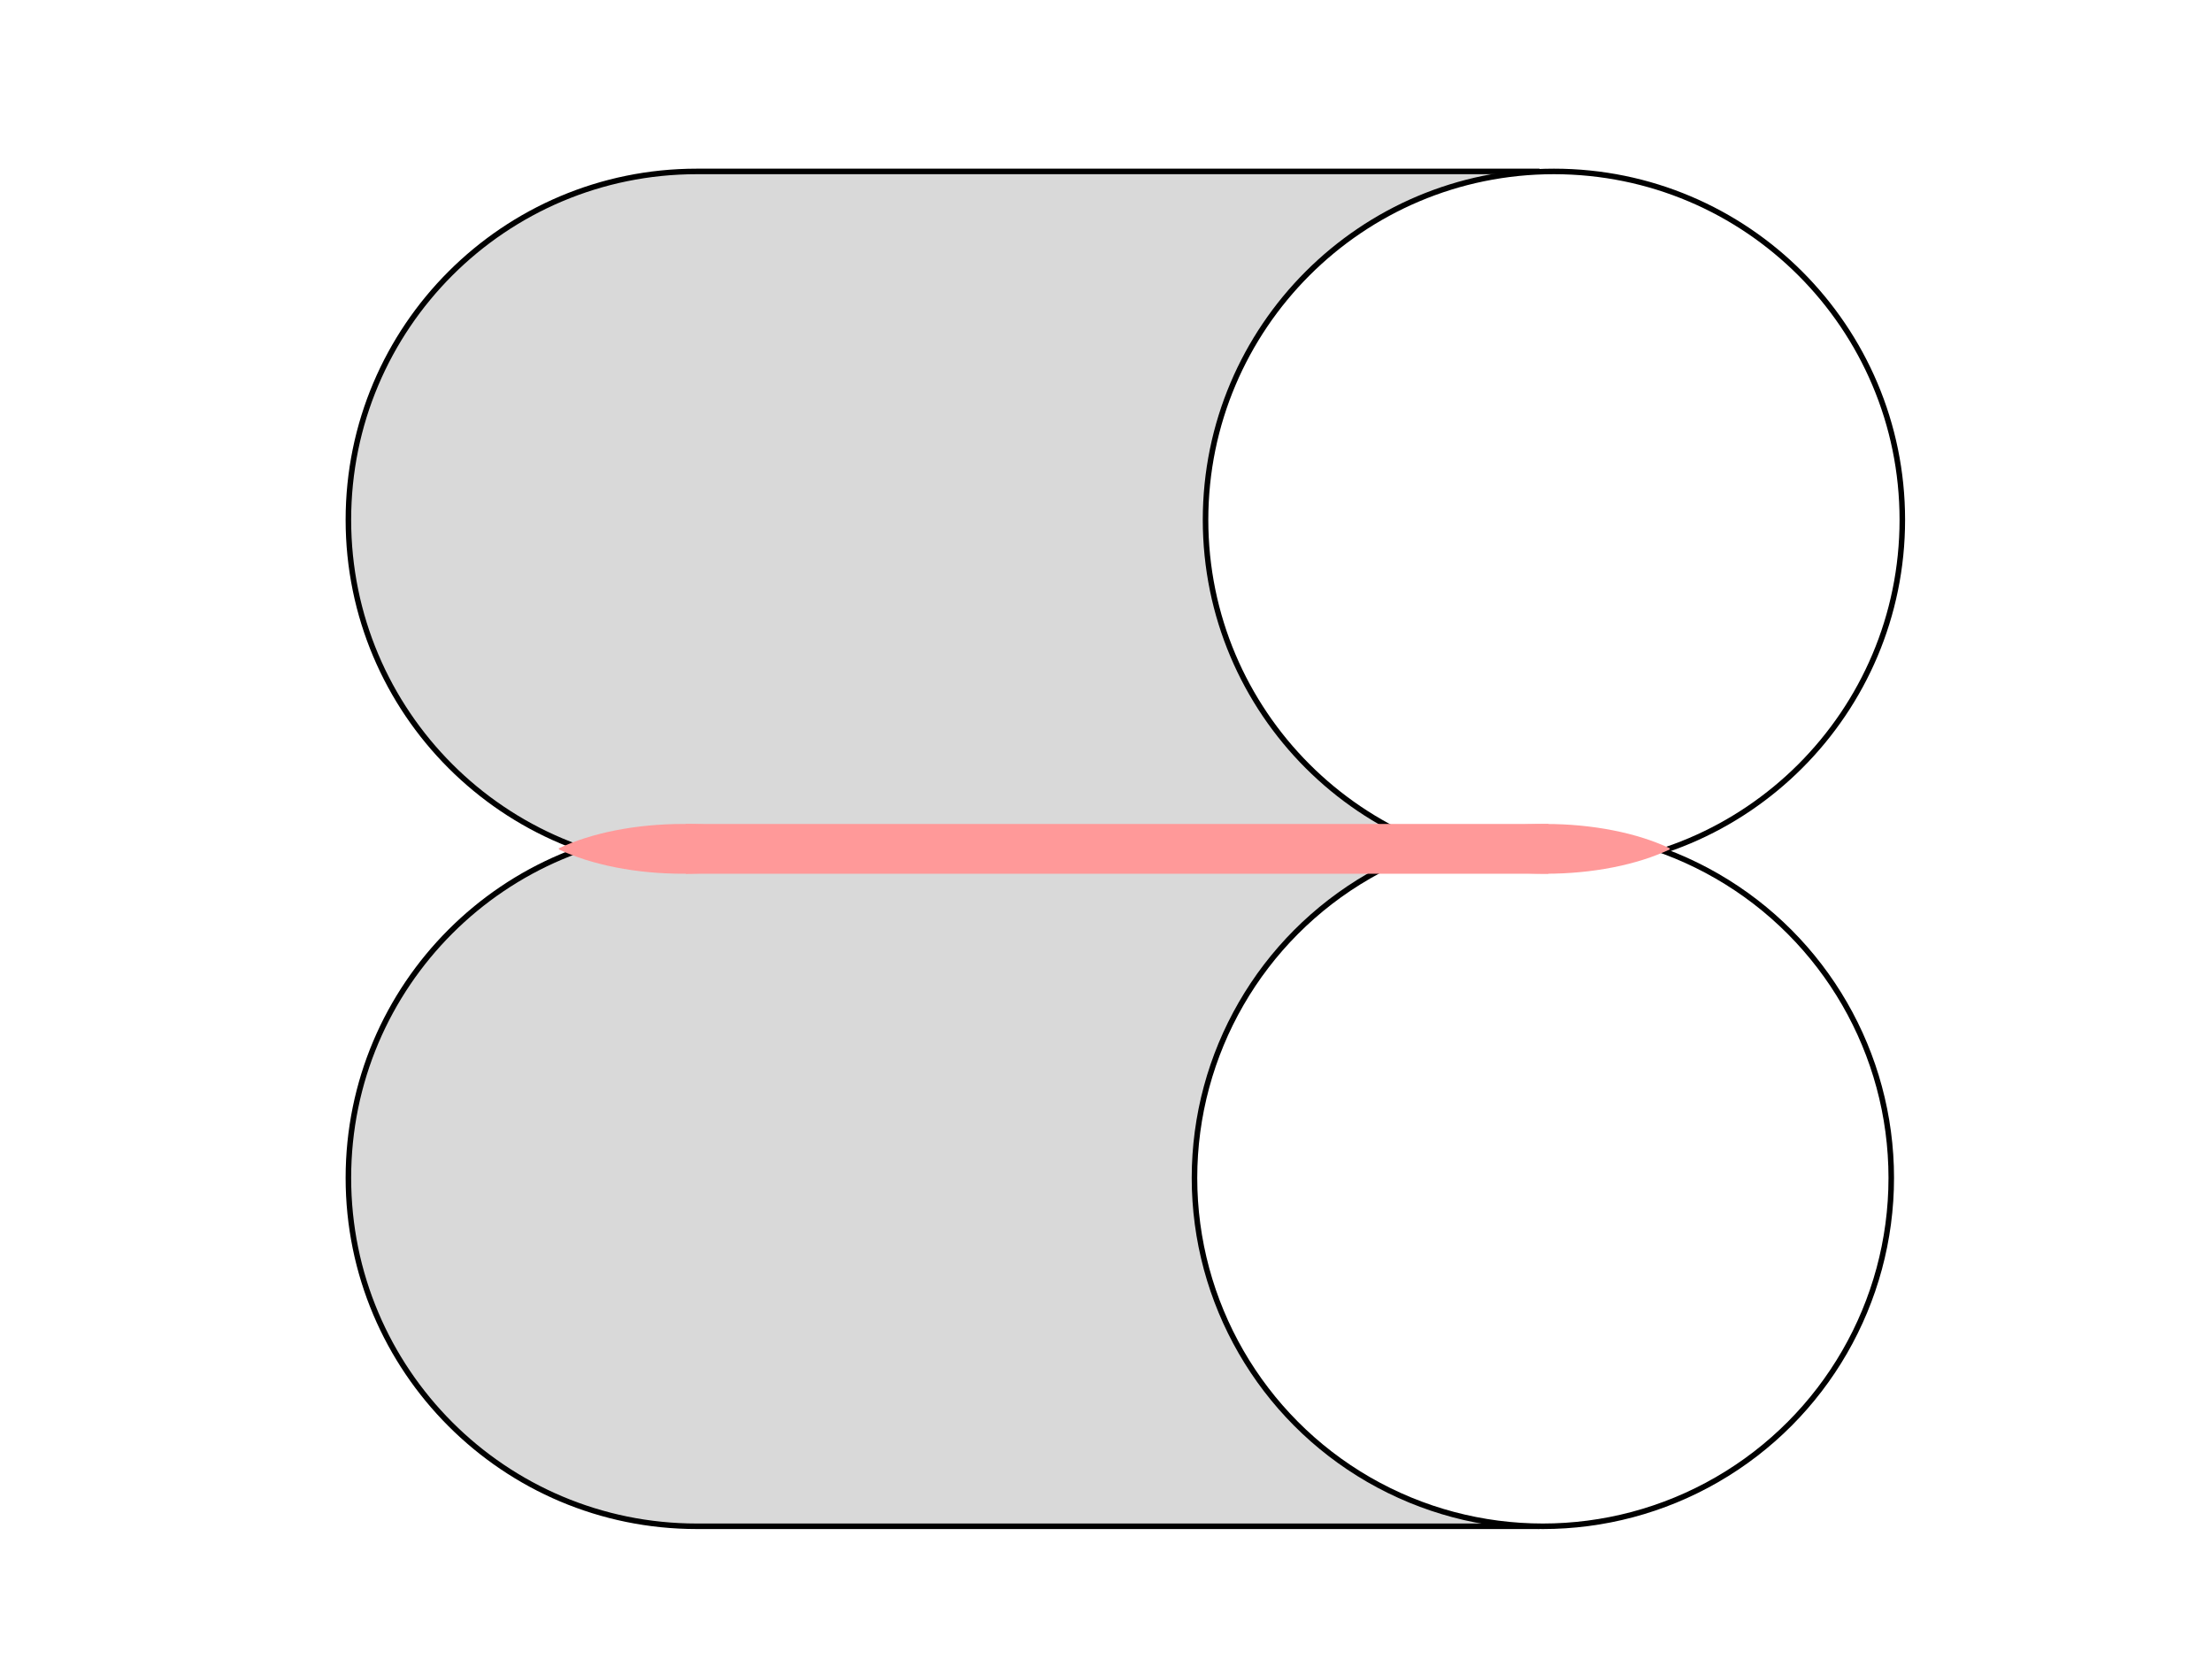 <svg xmlns="http://www.w3.org/2000/svg" width="400" height="300" fill="none" viewBox="0 0 400 300">
  <path fill="#fff" d="M0 0h400v300H0z"/>
  <path fill="#D9D9D9" stroke="#000" strokeWidth="2" d="M126 157c-34.794 0-63-28.206-63-63 0-34.794 28.206-63 63-63h151.889v126H126Z"/>
  <path fill="#fff" stroke="#000" strokeWidth="2" d="M344 94c0 34.794-28.206 63-63 63s-63-28.206-63-63c0-34.794 28.206-63 63-63s63 28.206 63 63Z"/>
  <path fill="#D9D9D9" stroke="#000" strokeWidth="2" d="M126 276c-34.794 0-63-28.206-63-63s28.206-63 63-63h151.889v126H126Z"/>
  <circle cx="279" cy="213" r="63" fill="#fff" stroke="#000" strokeWidth="2"/>
  <path fill="#F99" d="M302 153.425c-2.955-1.403-6.463-2.516-10.323-3.275-3.861-.759-7.998-1.15-12.177-1.15-4.179 0-8.316.391-12.177 1.15-3.86.759-7.368 1.872-10.323 3.275l.158.075-.158.075c2.955 1.403 6.463 2.516 10.323 3.275 3.861.759 7.998 1.15 12.177 1.15 4.179 0 8.316-.391 12.177-1.15 3.86-.759 7.368-1.872 10.323-3.275l-.158-.075.158-.075ZM146 153.425c-2.955-1.403-6.463-2.516-10.323-3.275-3.861-.759-7.998-1.15-12.177-1.15-4.179 0-8.316.391-12.177 1.15-3.86.759-7.368 1.872-10.323 3.275l.158.075-.158.075c2.955 1.403 6.463 2.516 10.323 3.275 3.861.759 7.998 1.15 12.177 1.15 4.179 0 8.316-.391 12.177-1.15 3.86-.759 7.368-1.872 10.323-3.275l-.158-.075.158-.075Z"/>
  <path fill="#F99" d="M124 149h156v9H124z"/>
</svg>
